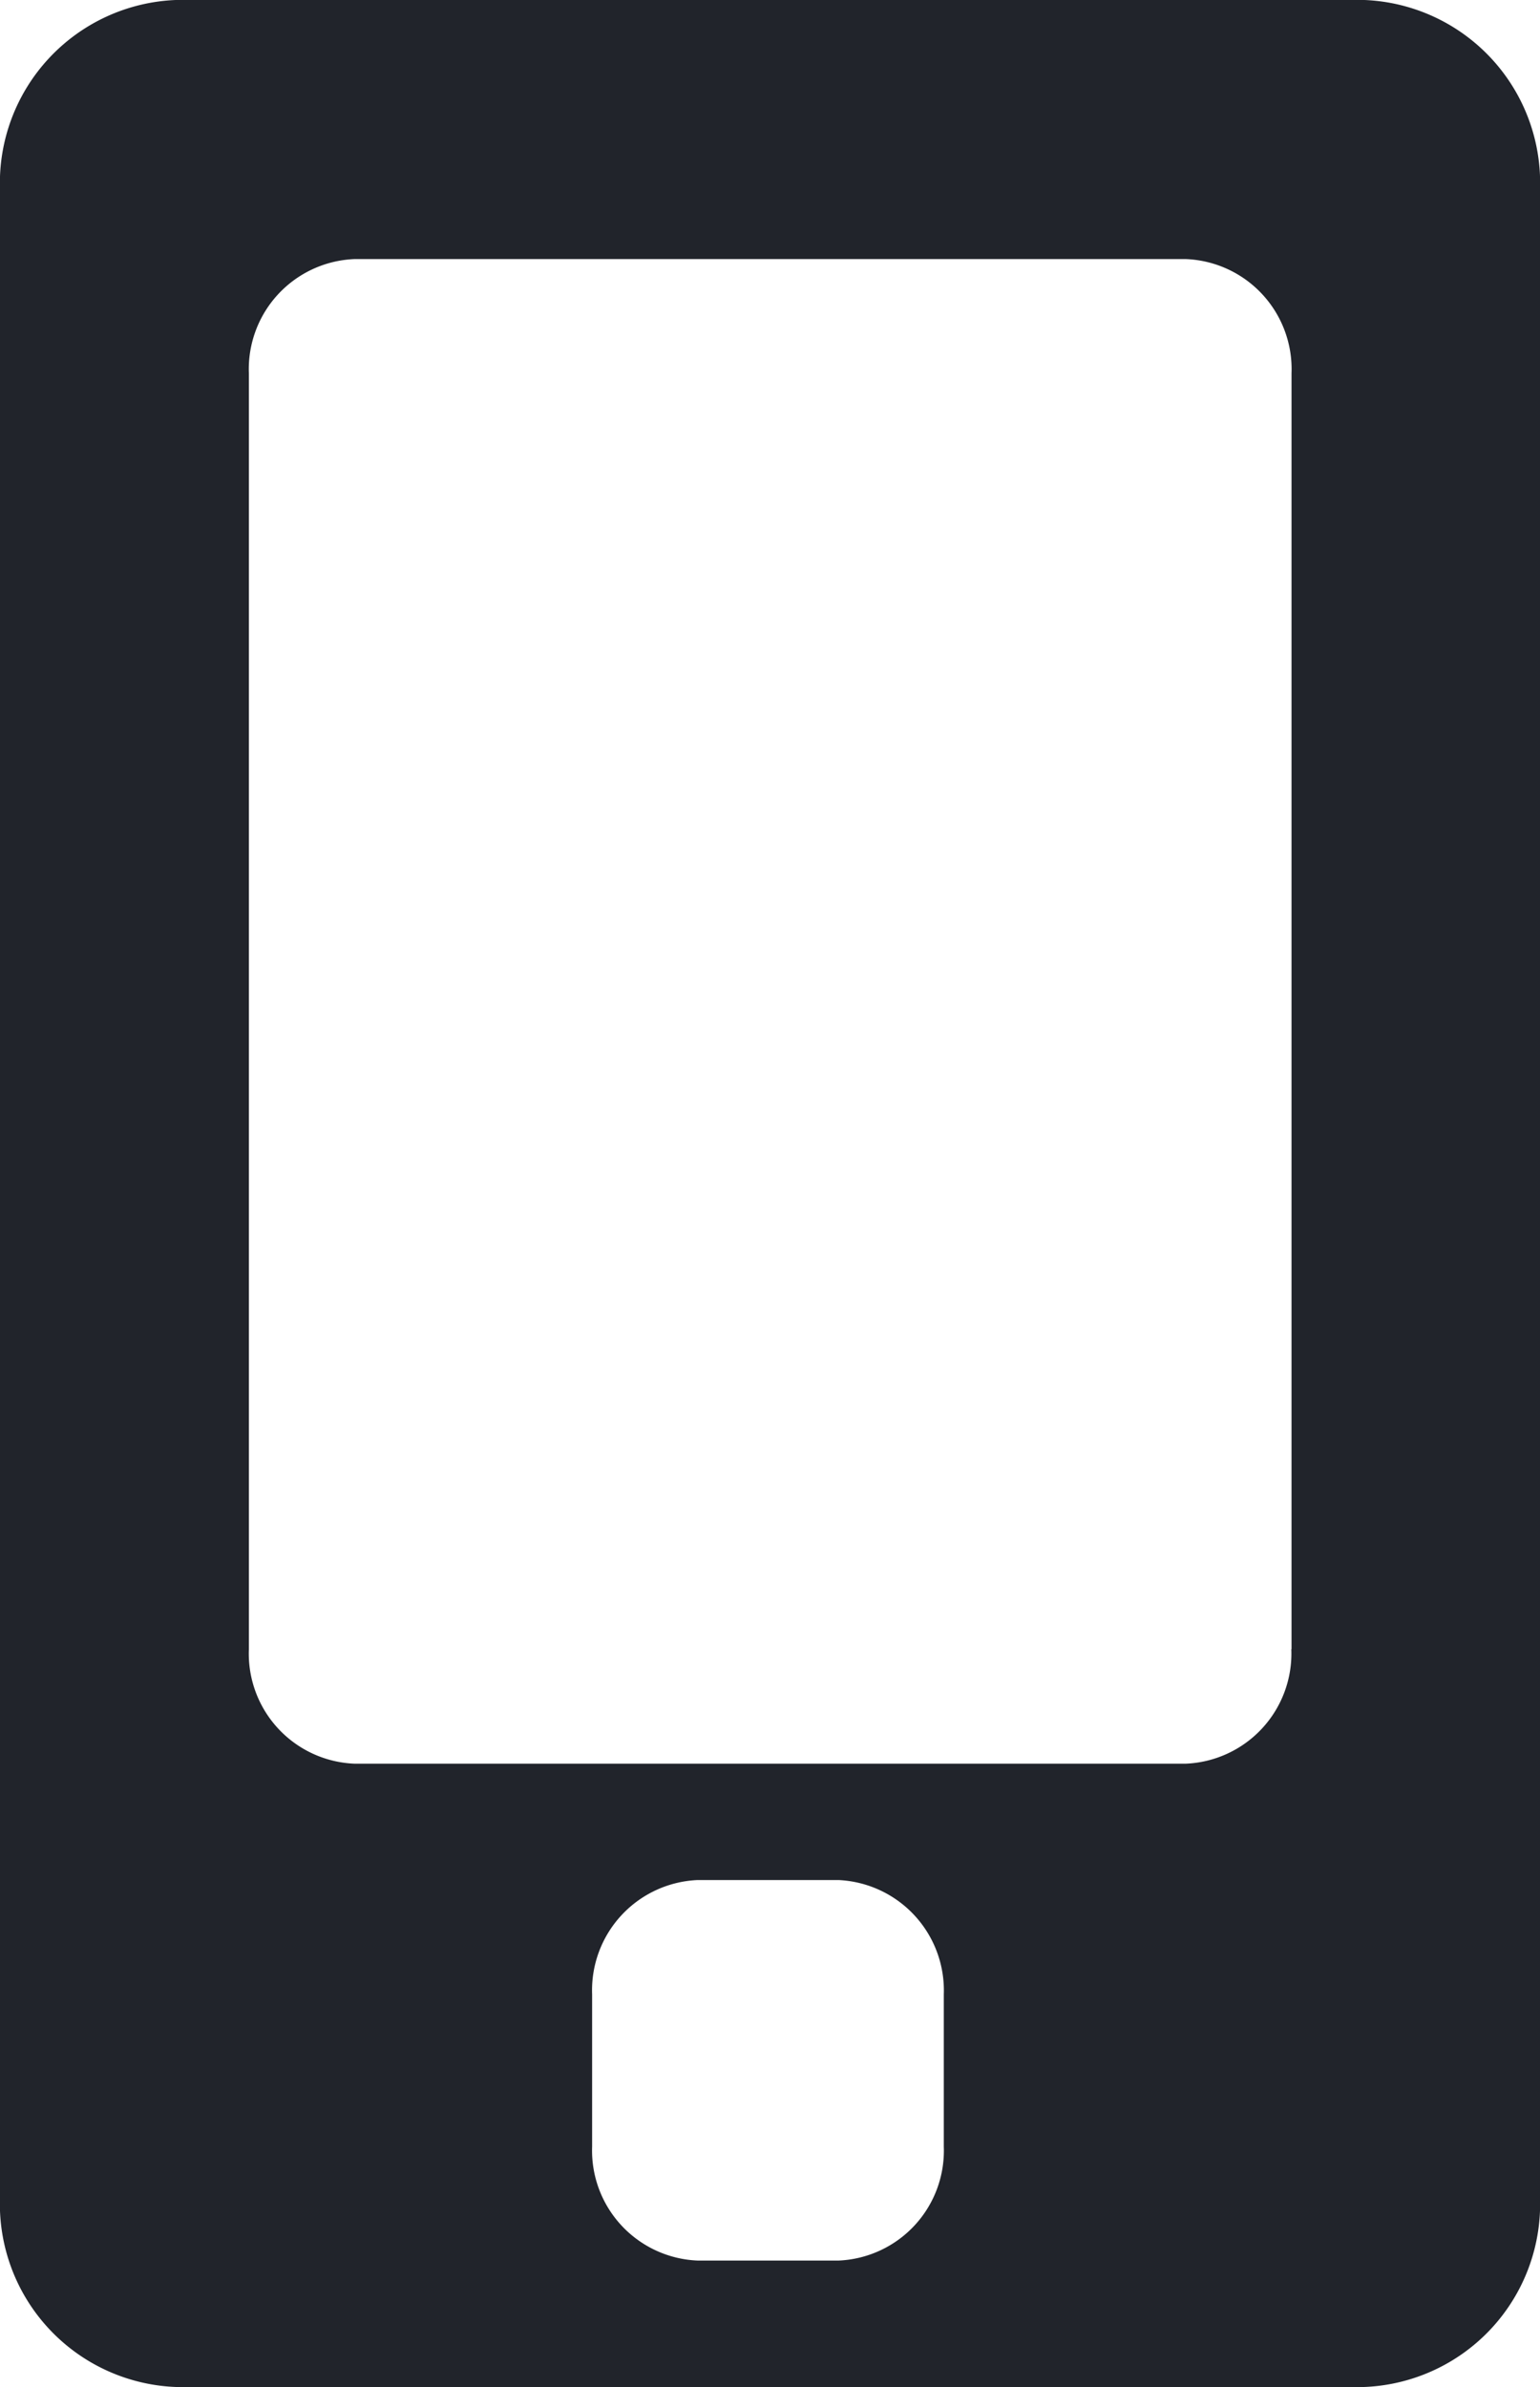 <svg xmlns="http://www.w3.org/2000/svg" width="15.488" height="24" viewBox="0 0 15.488 24"><defs><style>.a{fill:#21242b;}</style></defs><path class="a" d="M629.146,19.454H617.19a1.842,1.842,0,0,0-1.767,1.907V41.547a1.841,1.841,0,0,0,1.767,1.907h11.955a1.841,1.841,0,0,0,1.766-1.907V21.363A1.841,1.841,0,0,0,629.146,19.454Zm-4.231,21.584a1.106,1.106,0,0,1-1.06,1.145h-1.414a1.107,1.107,0,0,1-1.063-1.145V39.506a1.109,1.109,0,0,1,1.063-1.149h1.414a1.111,1.111,0,0,1,1.06,1.149Zm3.495-5a1.108,1.108,0,0,1-1.06,1.149h-8.364a1.107,1.107,0,0,1-1.06-1.149V23.208a1.107,1.107,0,0,1,1.06-1.149h8.365a1.107,1.107,0,0,1,1.061,1.149l0,12.826Z" transform="translate(-615.423 -19.454)"/></svg>